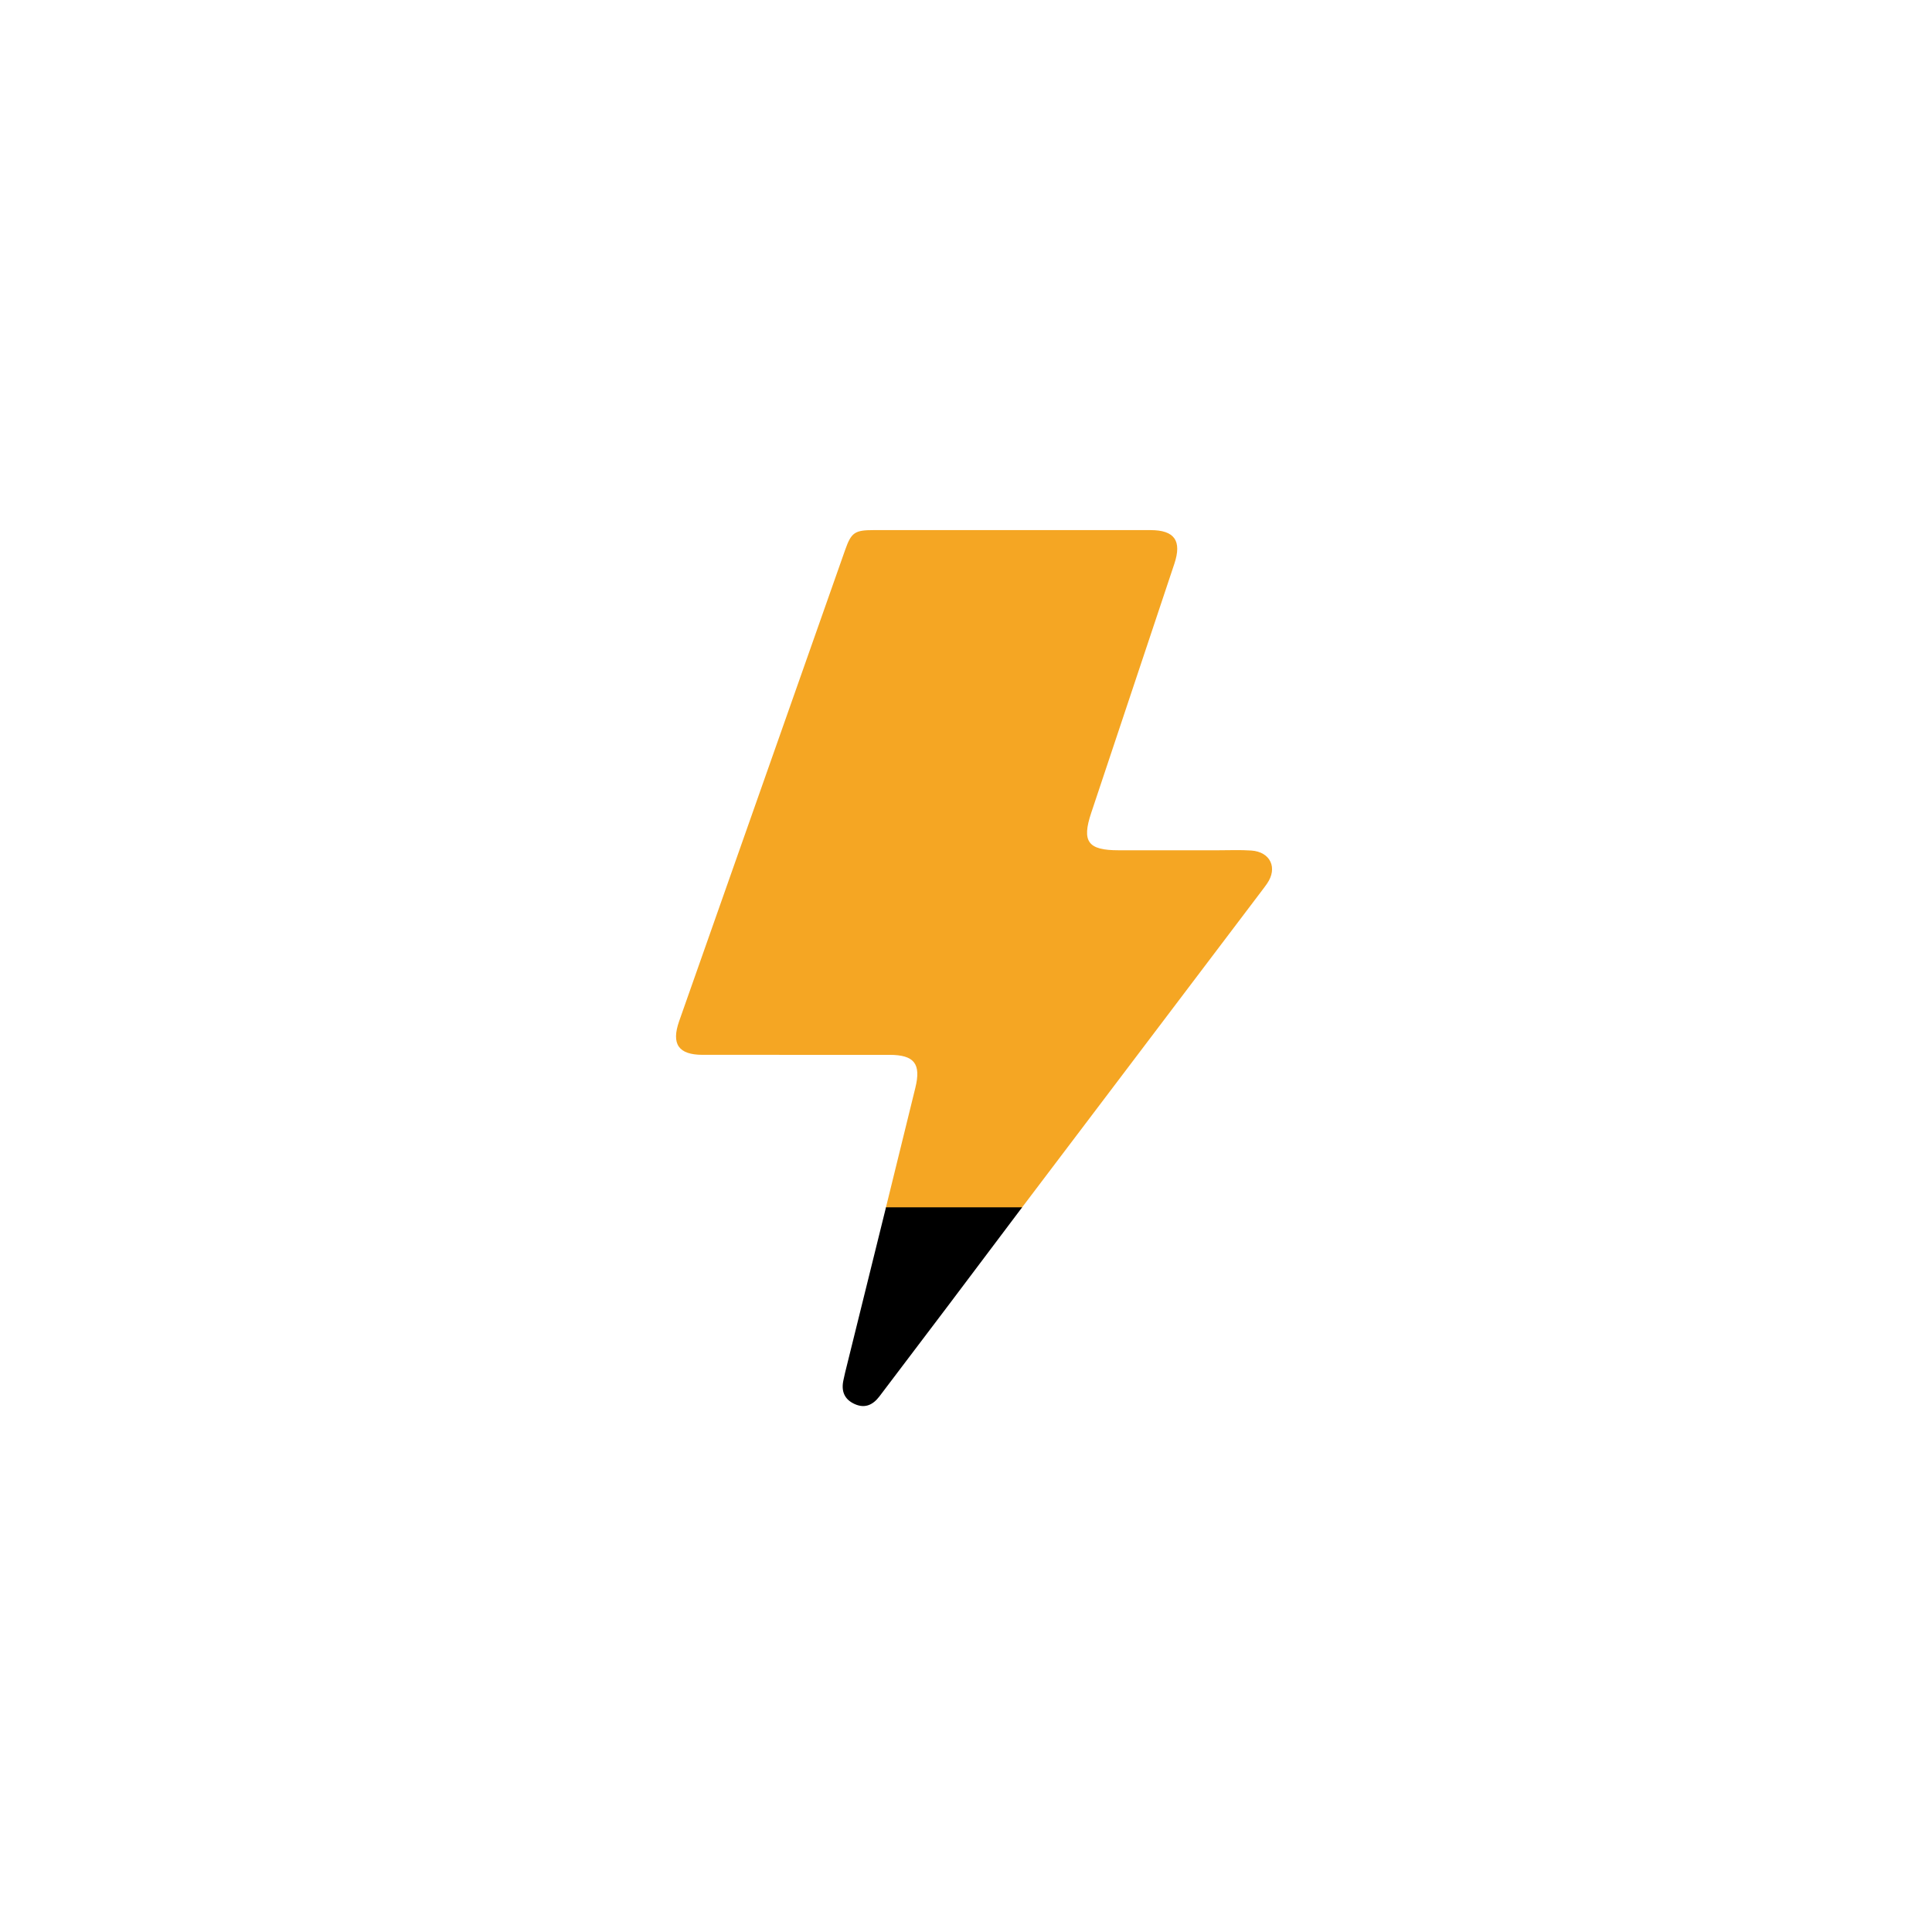 <?xml version="1.0" encoding="UTF-8"?>
<svg width="120px" height="120px" viewBox="0 0 120 120" version="1.1" xmlns="http://www.w3.org/2000/svg" xmlns:xlink="http://www.w3.org/1999/xlink">
    <rect x="0" y="0" width="120" height="120" fill="#808080" stroke="none"/>
    <!-- Generator: Sketch 50.2 (55047) - http://www.bohemiancoding.com/sketch -->
    <title>1782115_816468325036238_605545267_n</title>
    <desc>Created with Sketch.</desc>
    <defs>
        <rect id="path-1" x="0" y="0" width="120" height="120"></rect>
    </defs>
    <g id="dashboard" stroke="none" stroke-width="1" fill="none" fill-rule="evenodd">
        <g id="Dashboard-/-Desktop" transform="translate(-243, -258)">
            <g id="Group" transform="translate(103, 214)">
                <g id="1782115_816468325036238_605545267_n" transform="translate(140, 44)">
                    <mask id="mask-2" fill="white">
                        <use xlink:href="#path-1"></use>
                    </mask>
                    <use id="Rectangle-2" fill="#FFFFFF" xlink:href="#path-1"></use>
                    <path d="M66.719,32.925 C67.914,32.926 68.123,33.068 68.508,34.161 C71.945,43.914 75.381,53.667 78.815,63.421 C79.319,64.854 78.855,65.517 77.357,65.518 C73.488,65.519 69.618,65.517 65.749,65.519 C64.211,65.52 63.779,66.074 64.147,67.569 C64.76,70.055 65.373,72.569 65.987,75.055 C64.09,75.055 58.29,75.055 57.564,75.055 C52.582,68.466 47.6,61.904 42.619,55.315 C42.511,55.173 42.404,55.03 42.303,54.884 C41.626,53.912 42.089,52.91 43.28,52.828 C43.964,52.781 44.654,52.812 45.341,52.812 C47.403,52.811 49.465,52.812 51.527,52.812 C53.429,52.812 53.82,52.276 53.224,50.493 C51.502,45.336 49.781,40.179 48.06,35.021 C47.583,33.589 48.044,32.929 49.535,32.926 C52.412,32.922 55.288,32.925 58.165,32.925 C61.016,32.925 63.867,32.924 66.719,32.925 Z" id="Fill-1" fill="#F5A623" mask="url(#mask-2)" transform="translate(60.5, 53.989) scale(-1, 1) translate(-60.5, -53.989) "></path>
                    <g id="Fill-1" mask="url(#mask-2)" fill="#000000">
                        <g transform="translate(52, 74)">
                            <path d="M8.796,0.99 C9.63,4.369 10.502,7.88 11.336,11.259 C11.372,11.407 11.402,11.557 11.435,11.706 C11.59,12.39 11.394,12.918 10.732,13.212 C10.09,13.498 9.597,13.25 9.203,12.732 C7.788,10.867 6.376,9 4.964,7.133 C3.436,5.111 1.868,3.012 0.34,0.99 C6.833,0.99 5.893,0.99 8.796,0.99 Z" transform="translate(5.913, 7.162) scale(-1, 1) translate(-5.913, -7.162) "></path>
                        </g>
                    </g>
                </g>
            </g>
        </g>
    </g>
</svg>
